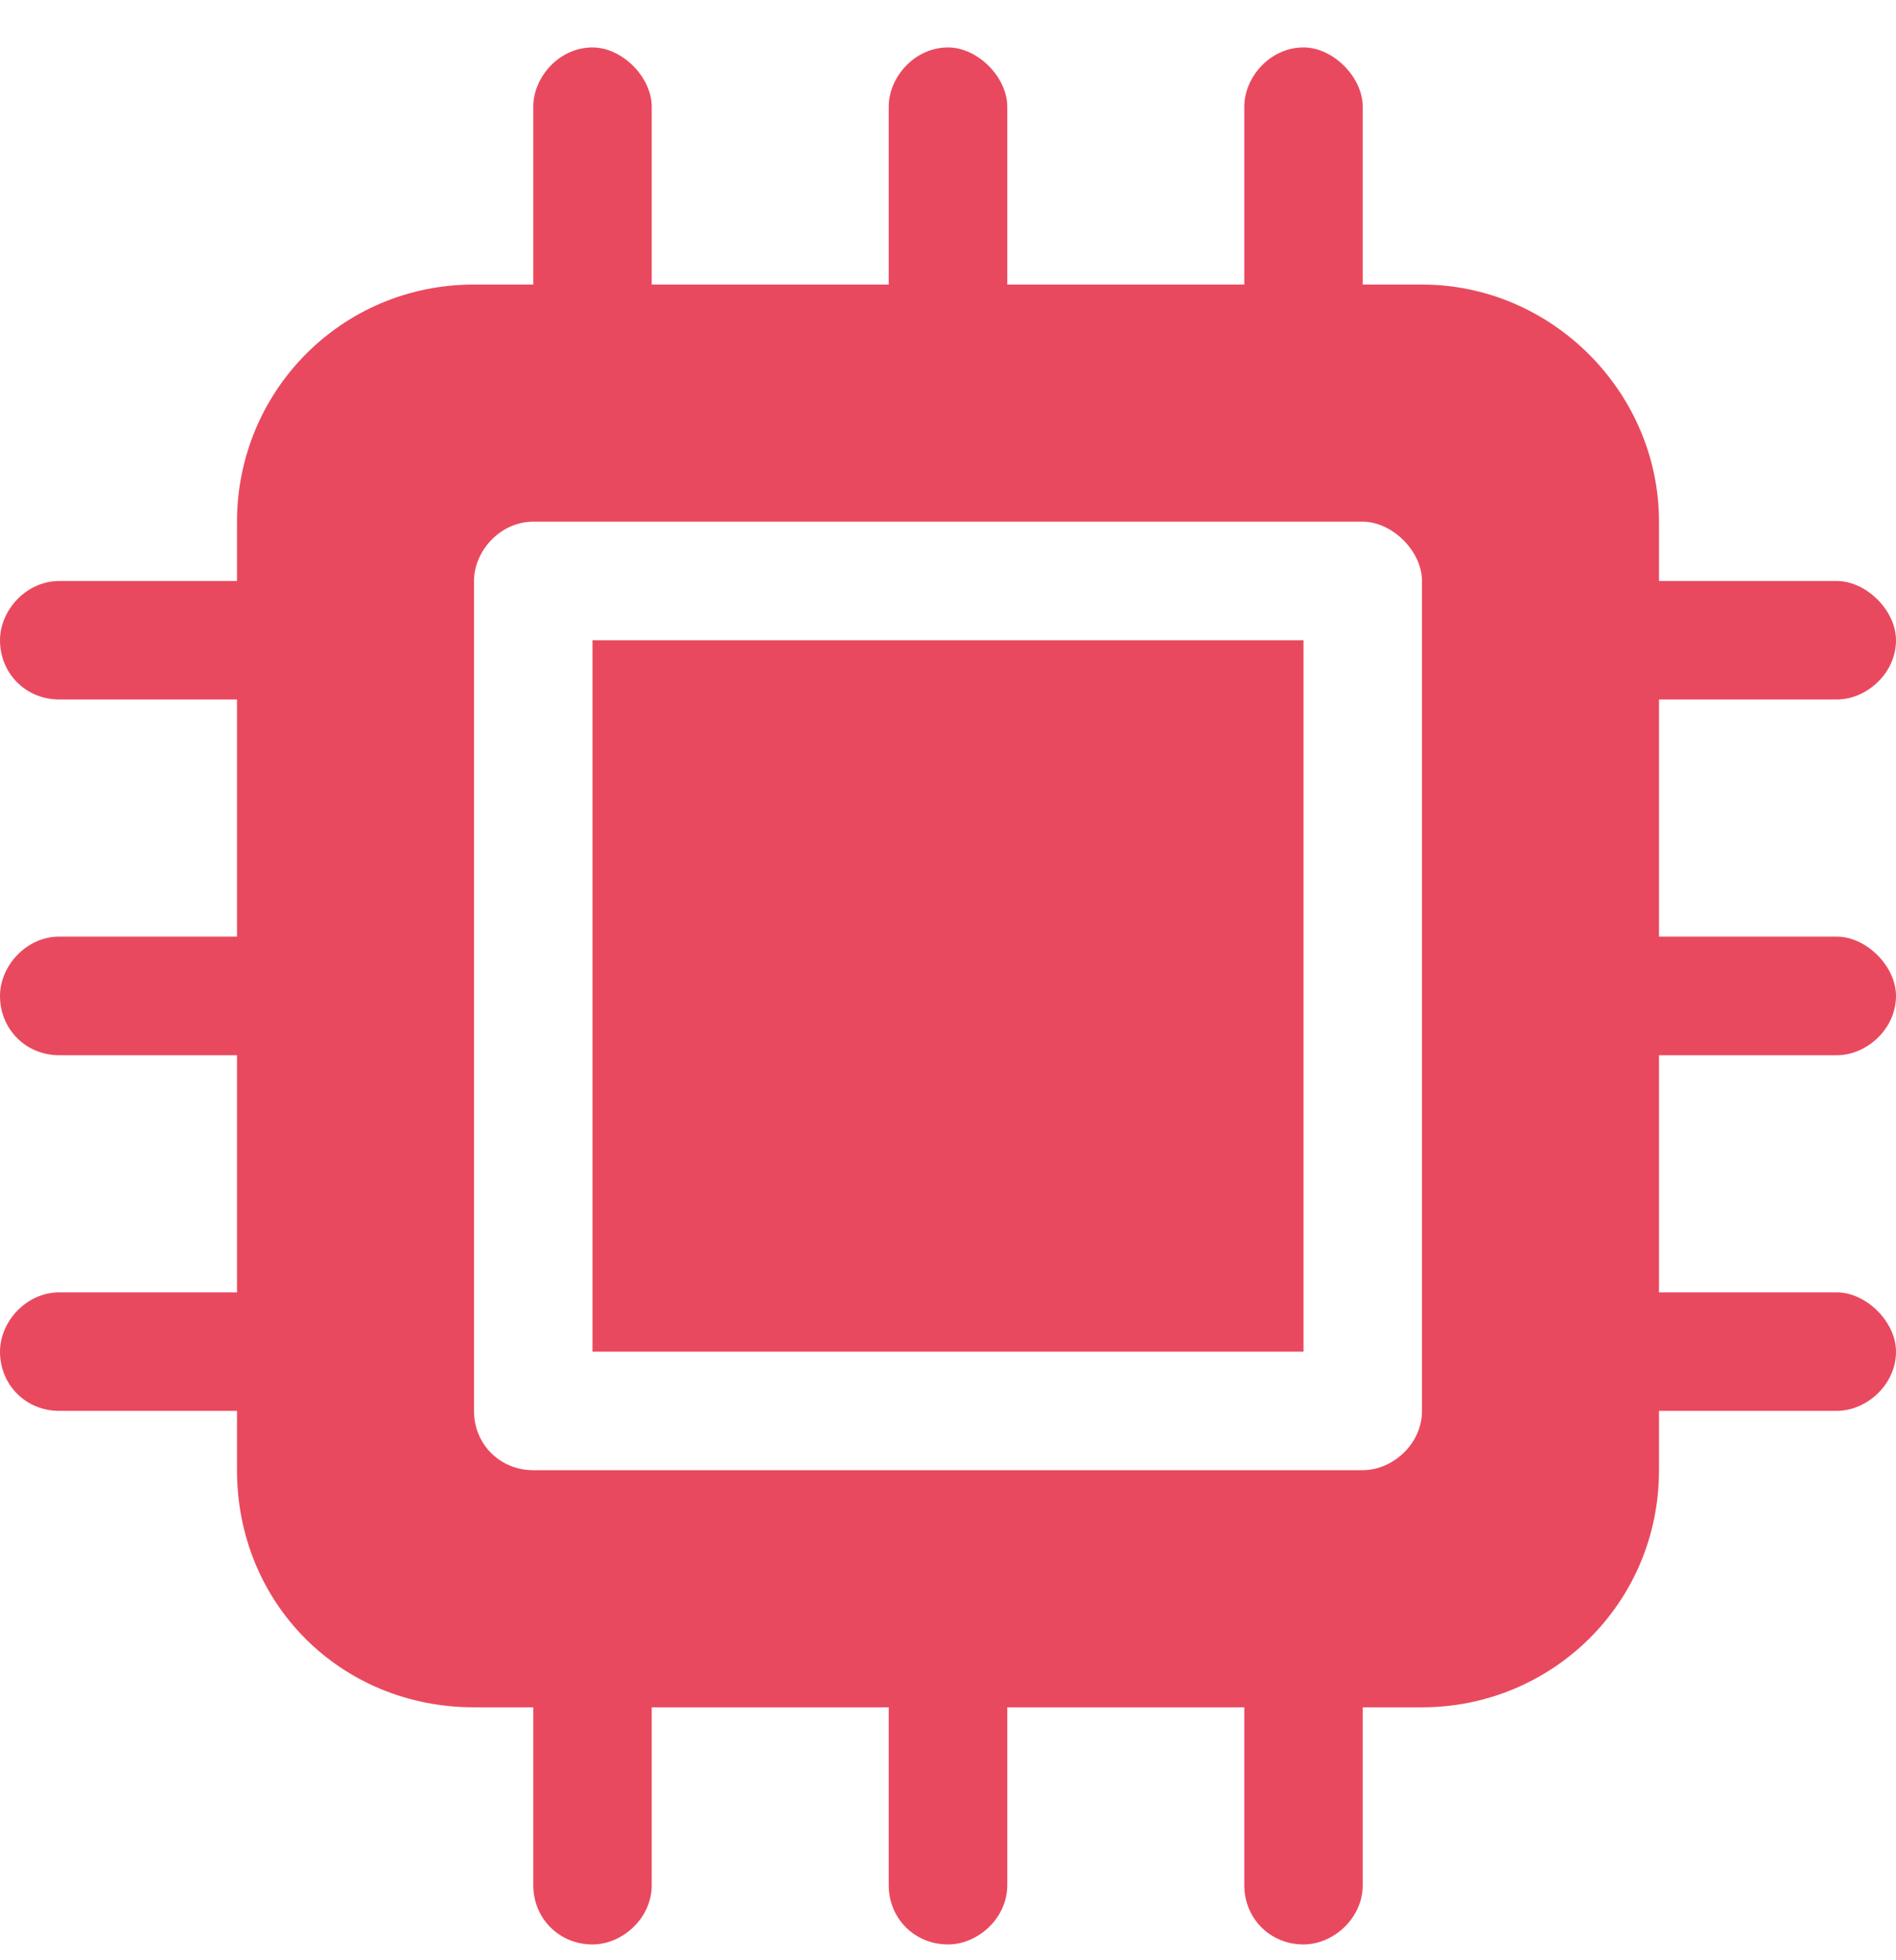 <svg width="30" height="31" viewBox="0 0 30 31" fill="none" xmlns="http://www.w3.org/2000/svg">
<path d="M9.375 21.375H20.625V10.125H9.375V21.375ZM26.25 11.062H29.062C29.531 11.062 30 10.652 30 10.125C30 9.656 29.531 9.188 29.062 9.188H26.25V8.25C26.25 6.199 24.551 4.5 22.5 4.5H21.562V1.688C21.562 1.219 21.094 0.75 20.625 0.75C20.098 0.75 19.688 1.219 19.688 1.688V4.5H15.938V1.688C15.938 1.219 15.469 0.75 15 0.75C14.473 0.75 14.062 1.219 14.062 1.688V4.5H10.312V1.688C10.312 1.219 9.844 0.75 9.375 0.75C8.848 0.75 8.438 1.219 8.438 1.688V4.5H7.5C5.391 4.5 3.75 6.199 3.75 8.25V9.188H0.938C0.41 9.188 0 9.656 0 10.125C0 10.652 0.41 11.062 0.938 11.062H3.75V14.812H0.938C0.41 14.812 0 15.281 0 15.75C0 16.277 0.41 16.688 0.938 16.688H3.75V20.438H0.938C0.41 20.438 0 20.906 0 21.375C0 21.902 0.41 22.312 0.938 22.312H3.75V23.25C3.75 25.359 5.391 27 7.5 27H8.438V29.812C8.438 30.34 8.848 30.75 9.375 30.75C9.844 30.75 10.312 30.34 10.312 29.812V27H14.062V29.812C14.062 30.34 14.473 30.75 15 30.75C15.469 30.75 15.938 30.34 15.938 29.812V27H19.688V29.812C19.688 30.34 20.098 30.75 20.625 30.75C21.094 30.75 21.562 30.34 21.562 29.812V27H22.5C24.551 27 26.25 25.359 26.25 23.25V22.312H29.062C29.531 22.312 30 21.902 30 21.375C30 20.906 29.531 20.438 29.062 20.438H26.25V16.688H29.062C29.531 16.688 30 16.277 30 15.75C30 15.281 29.531 14.812 29.062 14.812H26.25V11.062ZM22.5 22.312C22.5 22.84 22.031 23.25 21.562 23.25H8.438C7.91 23.25 7.5 22.84 7.5 22.312V9.188C7.5 8.719 7.91 8.25 8.438 8.25H21.562C22.031 8.25 22.5 8.719 22.5 9.188V22.312Z" fill="#E9495E"/>
</svg>
